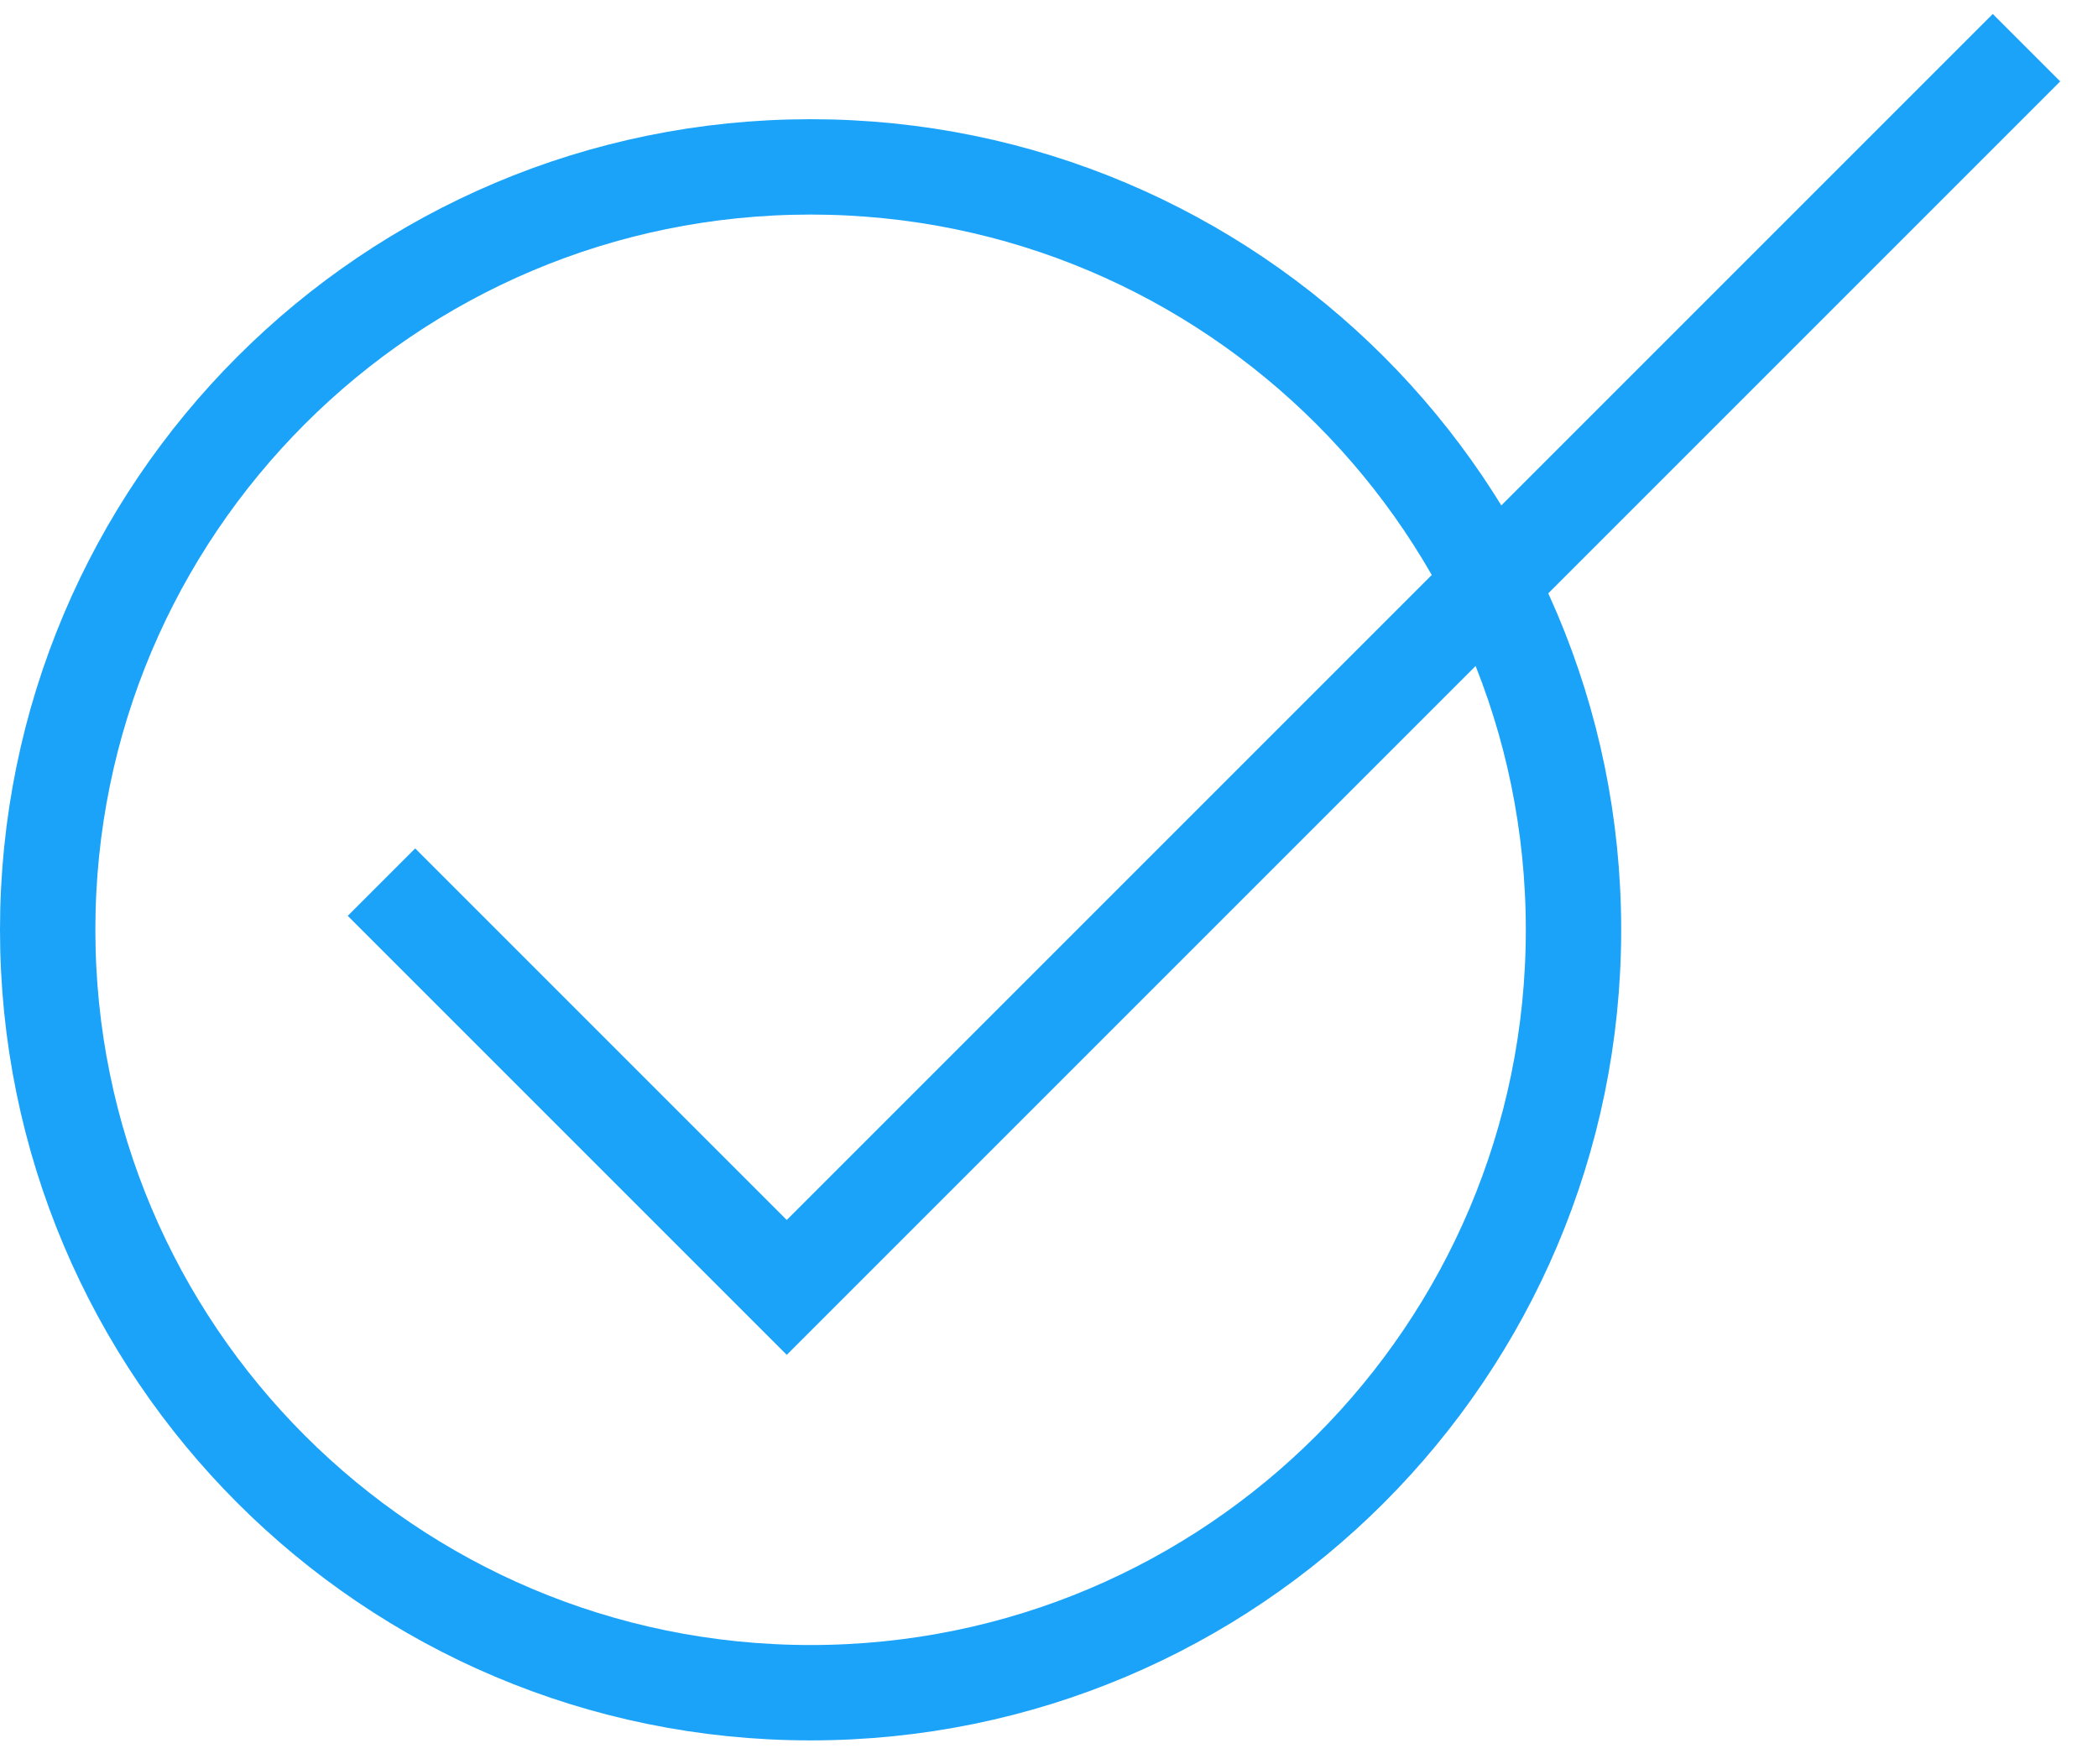 <svg width="44" height="37" viewBox="0 0 44 37" fill="none" xmlns="http://www.w3.org/2000/svg">
<path d="M33 19.5C33 28.337 25.837 35.5 17 35.5C8.163 35.5 1 28.337 1 19.5C1 10.663 8.163 3.5 17 3.5C25.837 3.5 33 10.663 33 19.5Z" stroke="#1BA3F9" stroke-width="2"/>
<path d="M8 18.5L16.5 27L42.5 1" stroke="#1BA3F9" stroke-width="2"/>
</svg>
